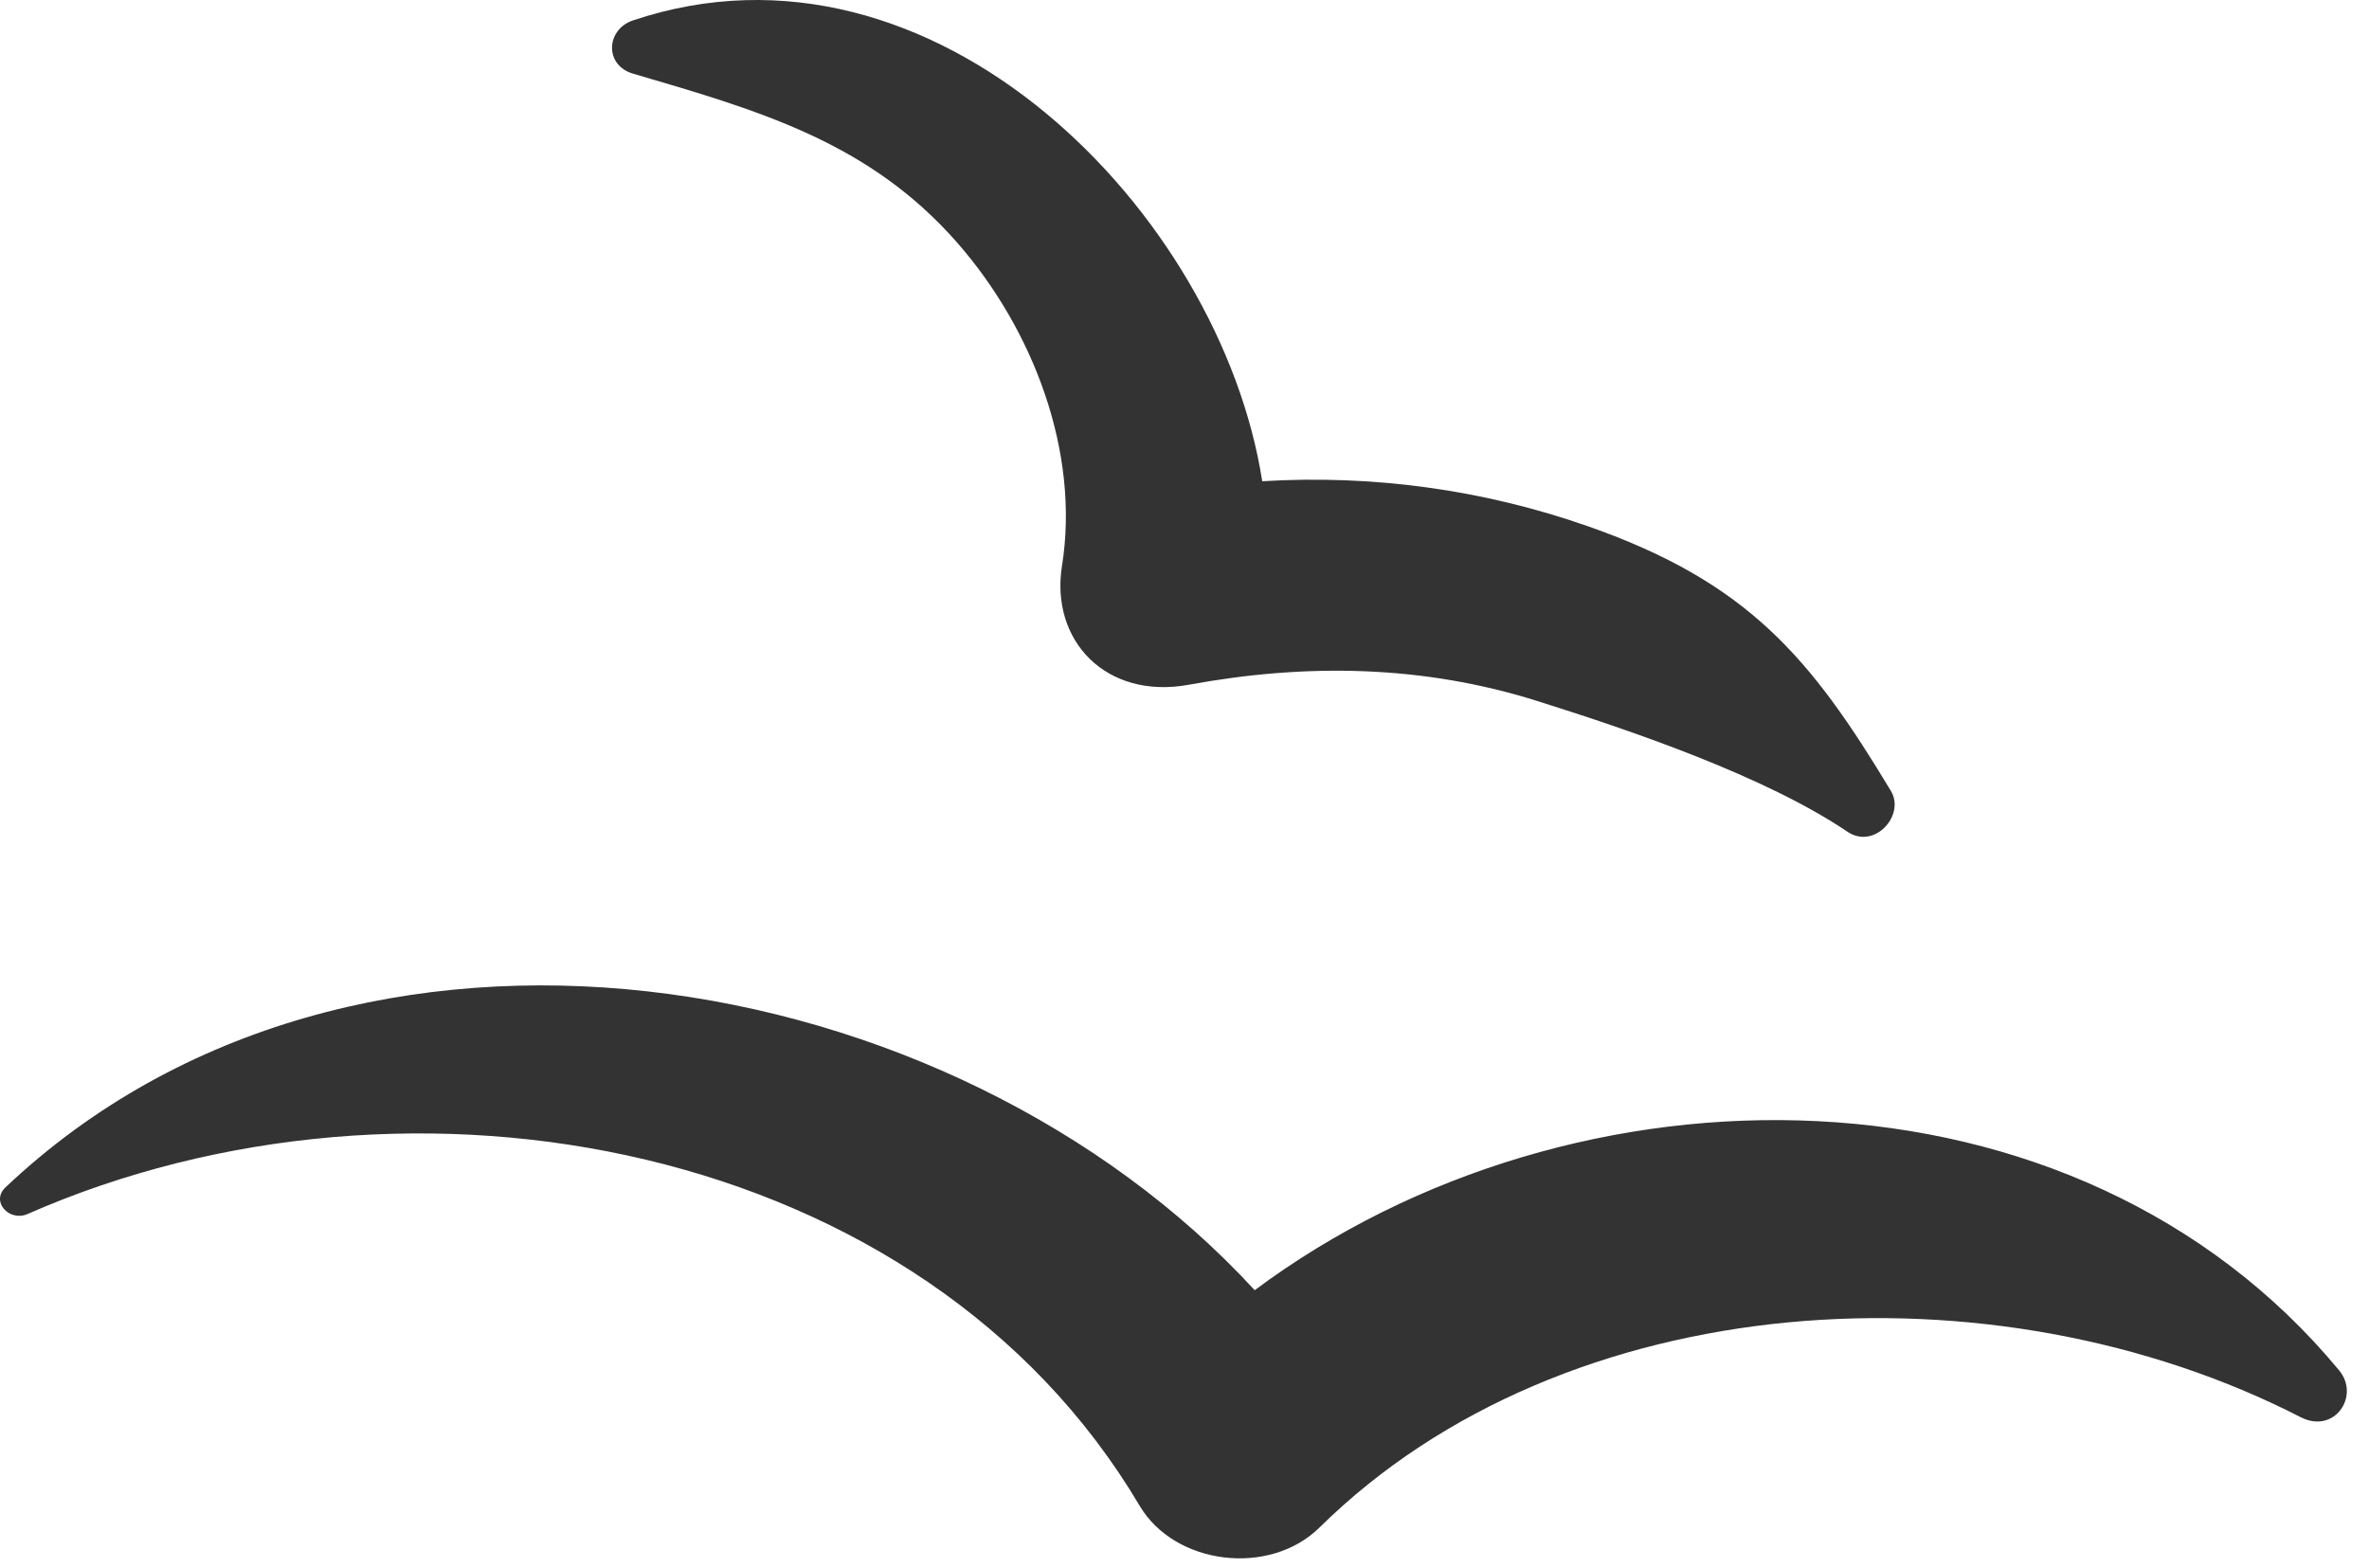 <?xml version="1.0" encoding="utf-8"?>
<svg xmlns="http://www.w3.org/2000/svg" fill="none" height="100%" overflow="visible" preserveAspectRatio="none" style="display: block;" viewBox="0 0 74 49" width="100%">
<g id="Layer_5">
<path d="M71.865 44.276C62.304 39.367 48.907 40.142 41.219 47.721C39.654 49.264 36.697 48.899 35.599 47.044C28.849 35.642 12.841 32.66 0.86 37.929C0.295 38.178 -0.302 37.544 0.172 37.095C11.088 26.771 29.741 30.023 39.193 40.309C49.192 32.851 64.817 32.849 73.069 42.816C73.73 43.616 72.919 44.817 71.865 44.276ZM19.774 2.301C23.732 3.46 27.146 4.442 29.896 7.577C32.285 10.302 33.738 14.138 33.173 17.681C32.802 20.012 34.549 21.868 37.14 21.392C40.804 20.718 44.446 20.776 48.01 21.898C50.989 22.835 55.147 24.255 57.708 25.985C58.553 26.556 59.521 25.469 59.067 24.713C56.567 20.556 54.615 18.201 49.616 16.446C46.322 15.29 42.874 14.827 39.428 15.035C38.123 6.66 29.185 -2.521 19.774 0.637C18.928 0.92 18.871 2.036 19.774 2.301Z" fill="#333333" id="Vector"/>
</g>
</svg>
